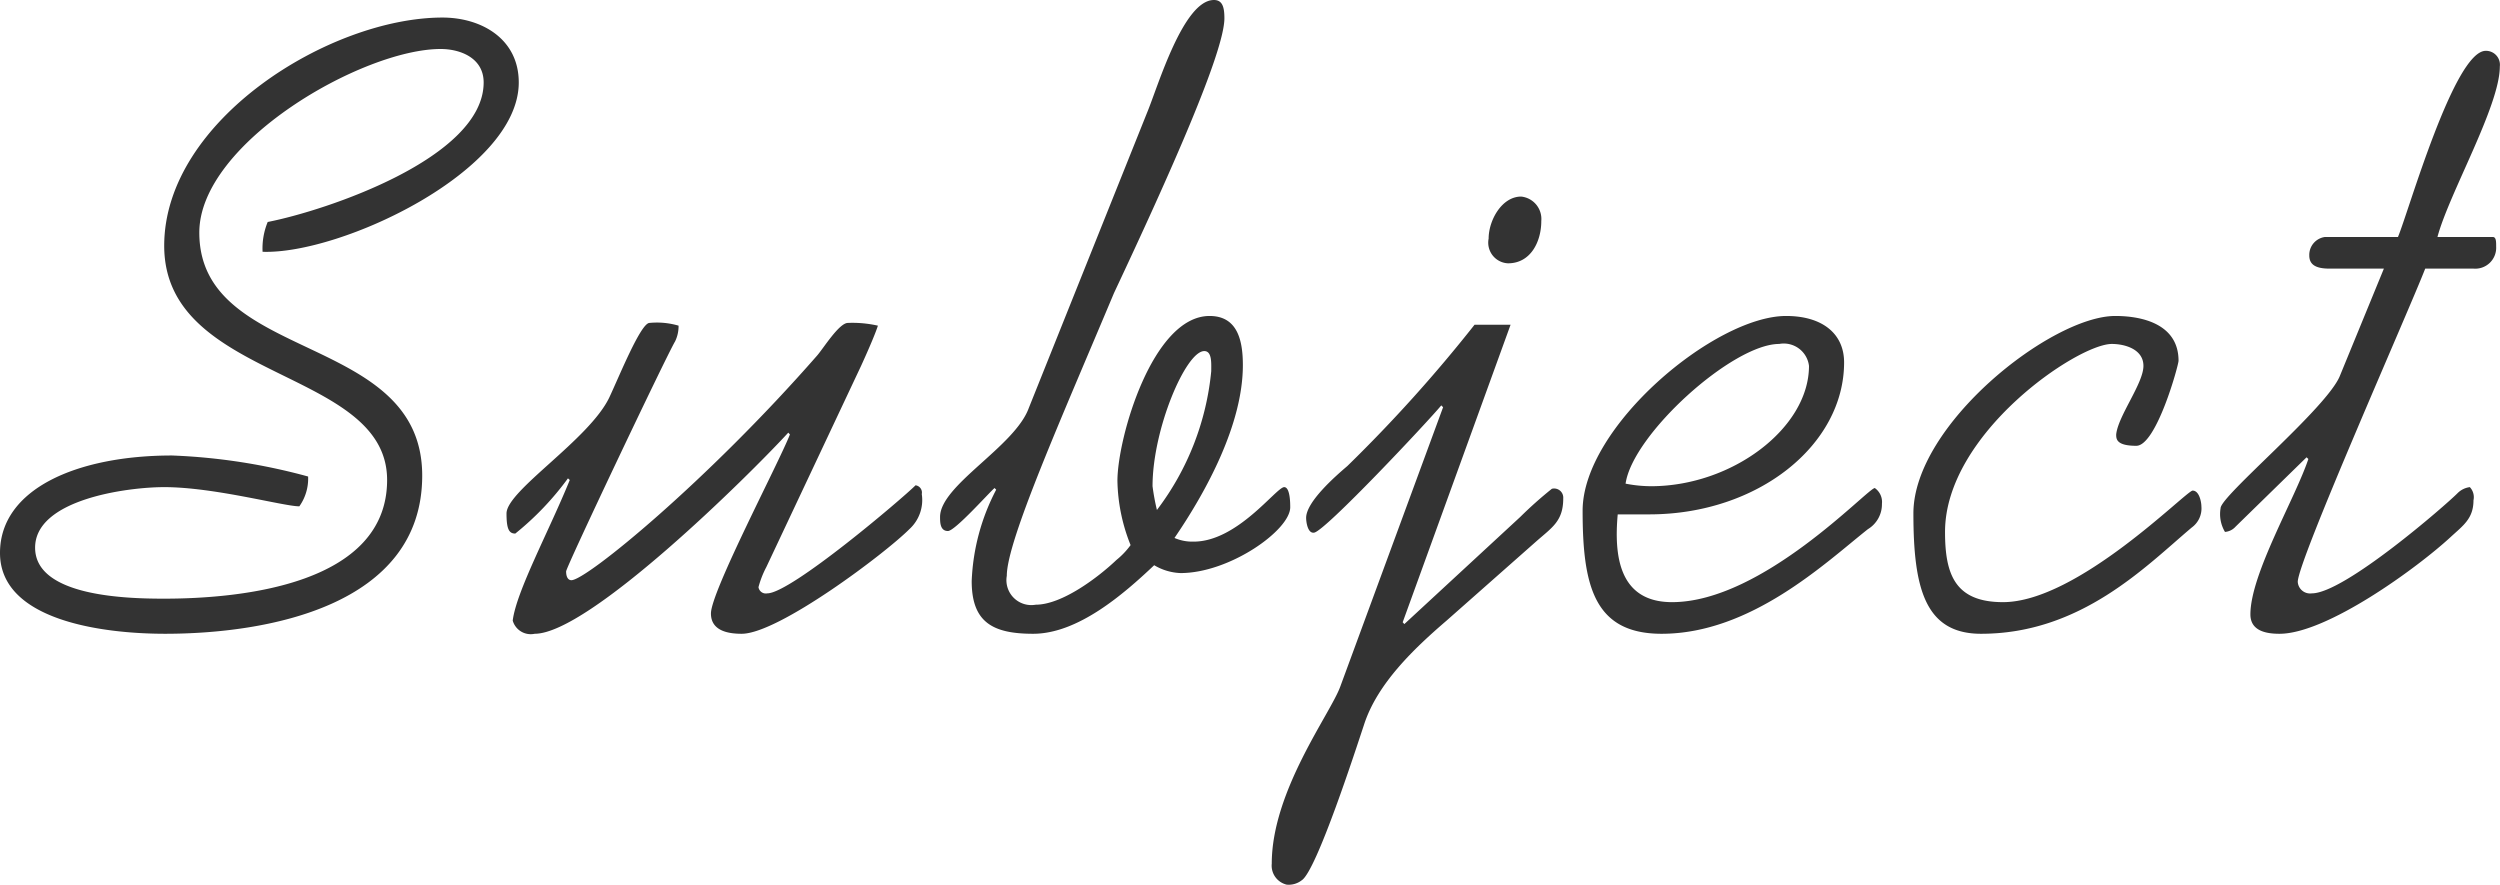 <svg xmlns="http://www.w3.org/2000/svg" width="68.36" height="24.19" viewBox="0 0 136.72 48.38">
  <defs>
    <style>
      .cls-1 {
        fill: #333;
        fill-rule: evenodd;
      }
    </style>
  </defs>
  <path id="_50_text_subject.svg" data-name="50% text_subject.svg" class="cls-1" d="M1322.36,5272.77c-6.15,0-15.22,5.61-15.22,12.48,0,7.44,12.19,6.67,12.19,12.81,0,5.72-8.01,6.49-12.19,6.49-1.97,0-7.06-.1-7.06-2.79,0-2.64,5.04-3.31,7.06-3.31,2.74,0,6.53,1.05,7.39,1.05a2.614,2.614,0,0,0,.48-1.63,32.761,32.761,0,0,0-7.44-1.15c-5.18,0-9.41,1.82-9.41,5.33,0,3.7,5.62,4.42,9.03,4.42,5.52,0,14.06-1.49,14.06-8.65,0-7.87-12.19-6.14-12.19-13.29,0-4.9,8.93-10.04,13.2-10.04,1.06,0,2.35.48,2.35,1.83,0,4.13-8.64,7.01-11.81,7.63a3.793,3.793,0,0,0-.28,1.63c4.27,0.15,14.01-4.41,14.01-9.26C1326.53,5273.92,1324.47,5272.77,1322.36,5272.77Zm9.12,20.78c-1.11,2.31-5.62,5.09-5.62,6.34,0,0.86.14,1.1,0.48,1.1a15.864,15.864,0,0,0,2.88-3.02l0.1,0.09c-1.11,2.74-2.93,6.1-3.12,7.69a1.025,1.025,0,0,0,1.2.72c2.97,0,11.71-8.65,13.87-11l0.09,0.1c-0.62,1.58-4.32,8.59-4.32,9.79,0,0.96.96,1.11,1.68,1.11,2.02,0,7.88-4.42,9.17-5.72a2.151,2.151,0,0,0,.68-1.92,0.4,0.4,0,0,0-.34-0.48c-0.72.72-6.82,5.91-8.11,5.91a0.406,0.406,0,0,1-.48-0.34,5.175,5.175,0,0,1,.43-1.1l5.18-11c0.48-1.05.82-1.87,0.92-2.2a6.264,6.264,0,0,0-1.64-.15c-0.48,0-1.34,1.39-1.68,1.78-6,6.86-12.62,12.29-13.44,12.29-0.19,0-.29-0.19-0.29-0.48,0-.24,5.52-11.86,5.96-12.58a1.916,1.916,0,0,0,.19-0.86,4.206,4.206,0,0,0-1.59-.15C1333.2,5289.47,1332,5292.45,1331.48,5293.55Zm22.94,0.58c-0.77,2.11-4.85,4.22-4.85,5.95,0,0.29,0,.77.43,0.77,0.39,0,2.26-2.11,2.55-2.35l0.09,0.09a11.734,11.734,0,0,0-1.34,5c0,2.25,1.15,2.88,3.36,2.88,2.45,0,4.94-2.16,6.62-3.75a3.025,3.025,0,0,0,1.44.43c2.69,0,6-2.35,6-3.6,0-.19,0-1.1-0.33-1.1-0.43,0-2.55,2.98-4.95,2.98a2.459,2.459,0,0,1-1.05-.2c1.77-2.59,3.74-6.24,3.74-9.45,0-1.35-.29-2.69-1.82-2.69-3.12,0-5.04,6.67-5.04,9.02a9.824,9.824,0,0,0,.72,3.51,4.268,4.268,0,0,1-.77.81c-1.01.96-2.98,2.45-4.42,2.45a1.362,1.362,0,0,1-1.58-1.58c0-1.92,2.98-8.6,5.86-15.46,3.07-6.53,6.04-13.2,6.04-15.03,0-.57-0.09-1-0.57-1-1.68,0-3.07,4.75-3.65,6.14Zm7.01,5.57a12.309,12.309,0,0,1-.24-1.3c0-3.12,1.82-7.39,2.83-7.39,0.43,0,.38.67,0.38,1.1A14.891,14.891,0,0,1,1361.43,5299.7Zm13.53,6.24-0.09-.1,5.9-16.27h-1.97a80.151,80.151,0,0,1-6.96,7.73c-0.67.57-2.25,1.96-2.25,2.83,0,0.24.09,0.86,0.43,0.81,0.57-.04,6.29-6.14,6.96-6.96l0.1,0.1-5.62,15.27c-0.53,1.48-3.75,5.71-3.75,9.69a1.068,1.068,0,0,0,.82,1.15,1.16,1.16,0,0,0,.82-0.24c0.81-.52,2.97-7.2,3.4-8.49,0.72-2.26,2.74-4.18,4.52-5.71l4.89-4.32c0.87-.77,1.49-1.11,1.49-2.36a0.5,0.5,0,0,0-.62-0.53,22.088,22.088,0,0,0-1.73,1.54Zm5.67-19.73c1.25,0,1.82-1.2,1.82-2.31a1.233,1.233,0,0,0-1.1-1.34c-1.06,0-1.78,1.3-1.78,2.3A1.131,1.131,0,0,0,1380.63,5286.21Zm4.08,13.53c0,4.09.62,6.73,4.32,6.73,4.89,0,8.97-3.89,11.28-5.72a1.59,1.59,0,0,0,.77-1.39,0.931,0.931,0,0,0-.39-0.86c-0.38,0-6.14,6.24-11.09,6.24-2.93,0-3.17-2.59-2.97-4.8h1.72c5.96,0,10.66-3.8,10.66-8.31,0-1.58-1.2-2.54-3.17-2.54C1391.95,5289.09,1384.71,5295.14,1384.71,5299.74Zm12.38-7.92c0,3.41-4.22,6.58-8.64,6.58a7.282,7.282,0,0,1-1.39-.14c0.38-2.69,5.85-7.64,8.4-7.64A1.388,1.388,0,0,1,1397.09,5291.82Zm5.71,8.07c0,4.08.63,6.58,3.7,6.58,5.47,0,9.02-3.7,11.52-5.81a1.29,1.29,0,0,0,.53-1.16c0-.19-0.1-0.86-0.48-0.86-0.34,0-6.29,6.1-10.37,6.1-2.64,0-3.17-1.54-3.17-3.84,0-5.38,7.25-10.28,9.12-10.28,0.72,0,1.73.29,1.73,1.2,0,0.96-1.39,2.74-1.49,3.75,0,0.24,0,.62,1.1.62s2.31-4.41,2.31-4.65c0-1.97-1.92-2.45-3.46-2.45C1410.34,5289.09,1402.8,5295.04,1402.8,5299.89Zm22.51-15.12a0.989,0.989,0,0,0-.86,1.01c0,0.52.38,0.72,1.1,0.72h2.98l-2.4,5.85c-0.67,1.73-6.53,6.58-6.53,7.25a1.9,1.9,0,0,0,.24,1.3,0.869,0.869,0,0,0,.58-0.29l3.88-3.79,0.1,0.09c-0.72,2.16-3.17,6.29-3.17,8.5,0,0.91.87,1.06,1.59,1.06,2.59,0,7.53-3.6,9.36-5.29,0.67-.62,1.25-1,1.25-2.01a0.8,0.8,0,0,0-.2-0.72,1.155,1.155,0,0,0-.67.33c-0.62.63-6.19,5.48-7.97,5.48a0.677,0.677,0,0,1-.77-0.63c0-1.15,6.1-14.88,6.97-17.13h2.64a1.144,1.144,0,0,0,1.24-1.2c0-.29,0-0.53-0.19-0.53h-3.02c0.62-2.35,3.41-7.16,3.41-9.32a0.762,0.762,0,0,0-.77-0.86c-1.73,0-4.23,8.83-4.8,10.18h-3.99Z" transform="translate(-1298.16 -5271.81)"/>
</svg>
